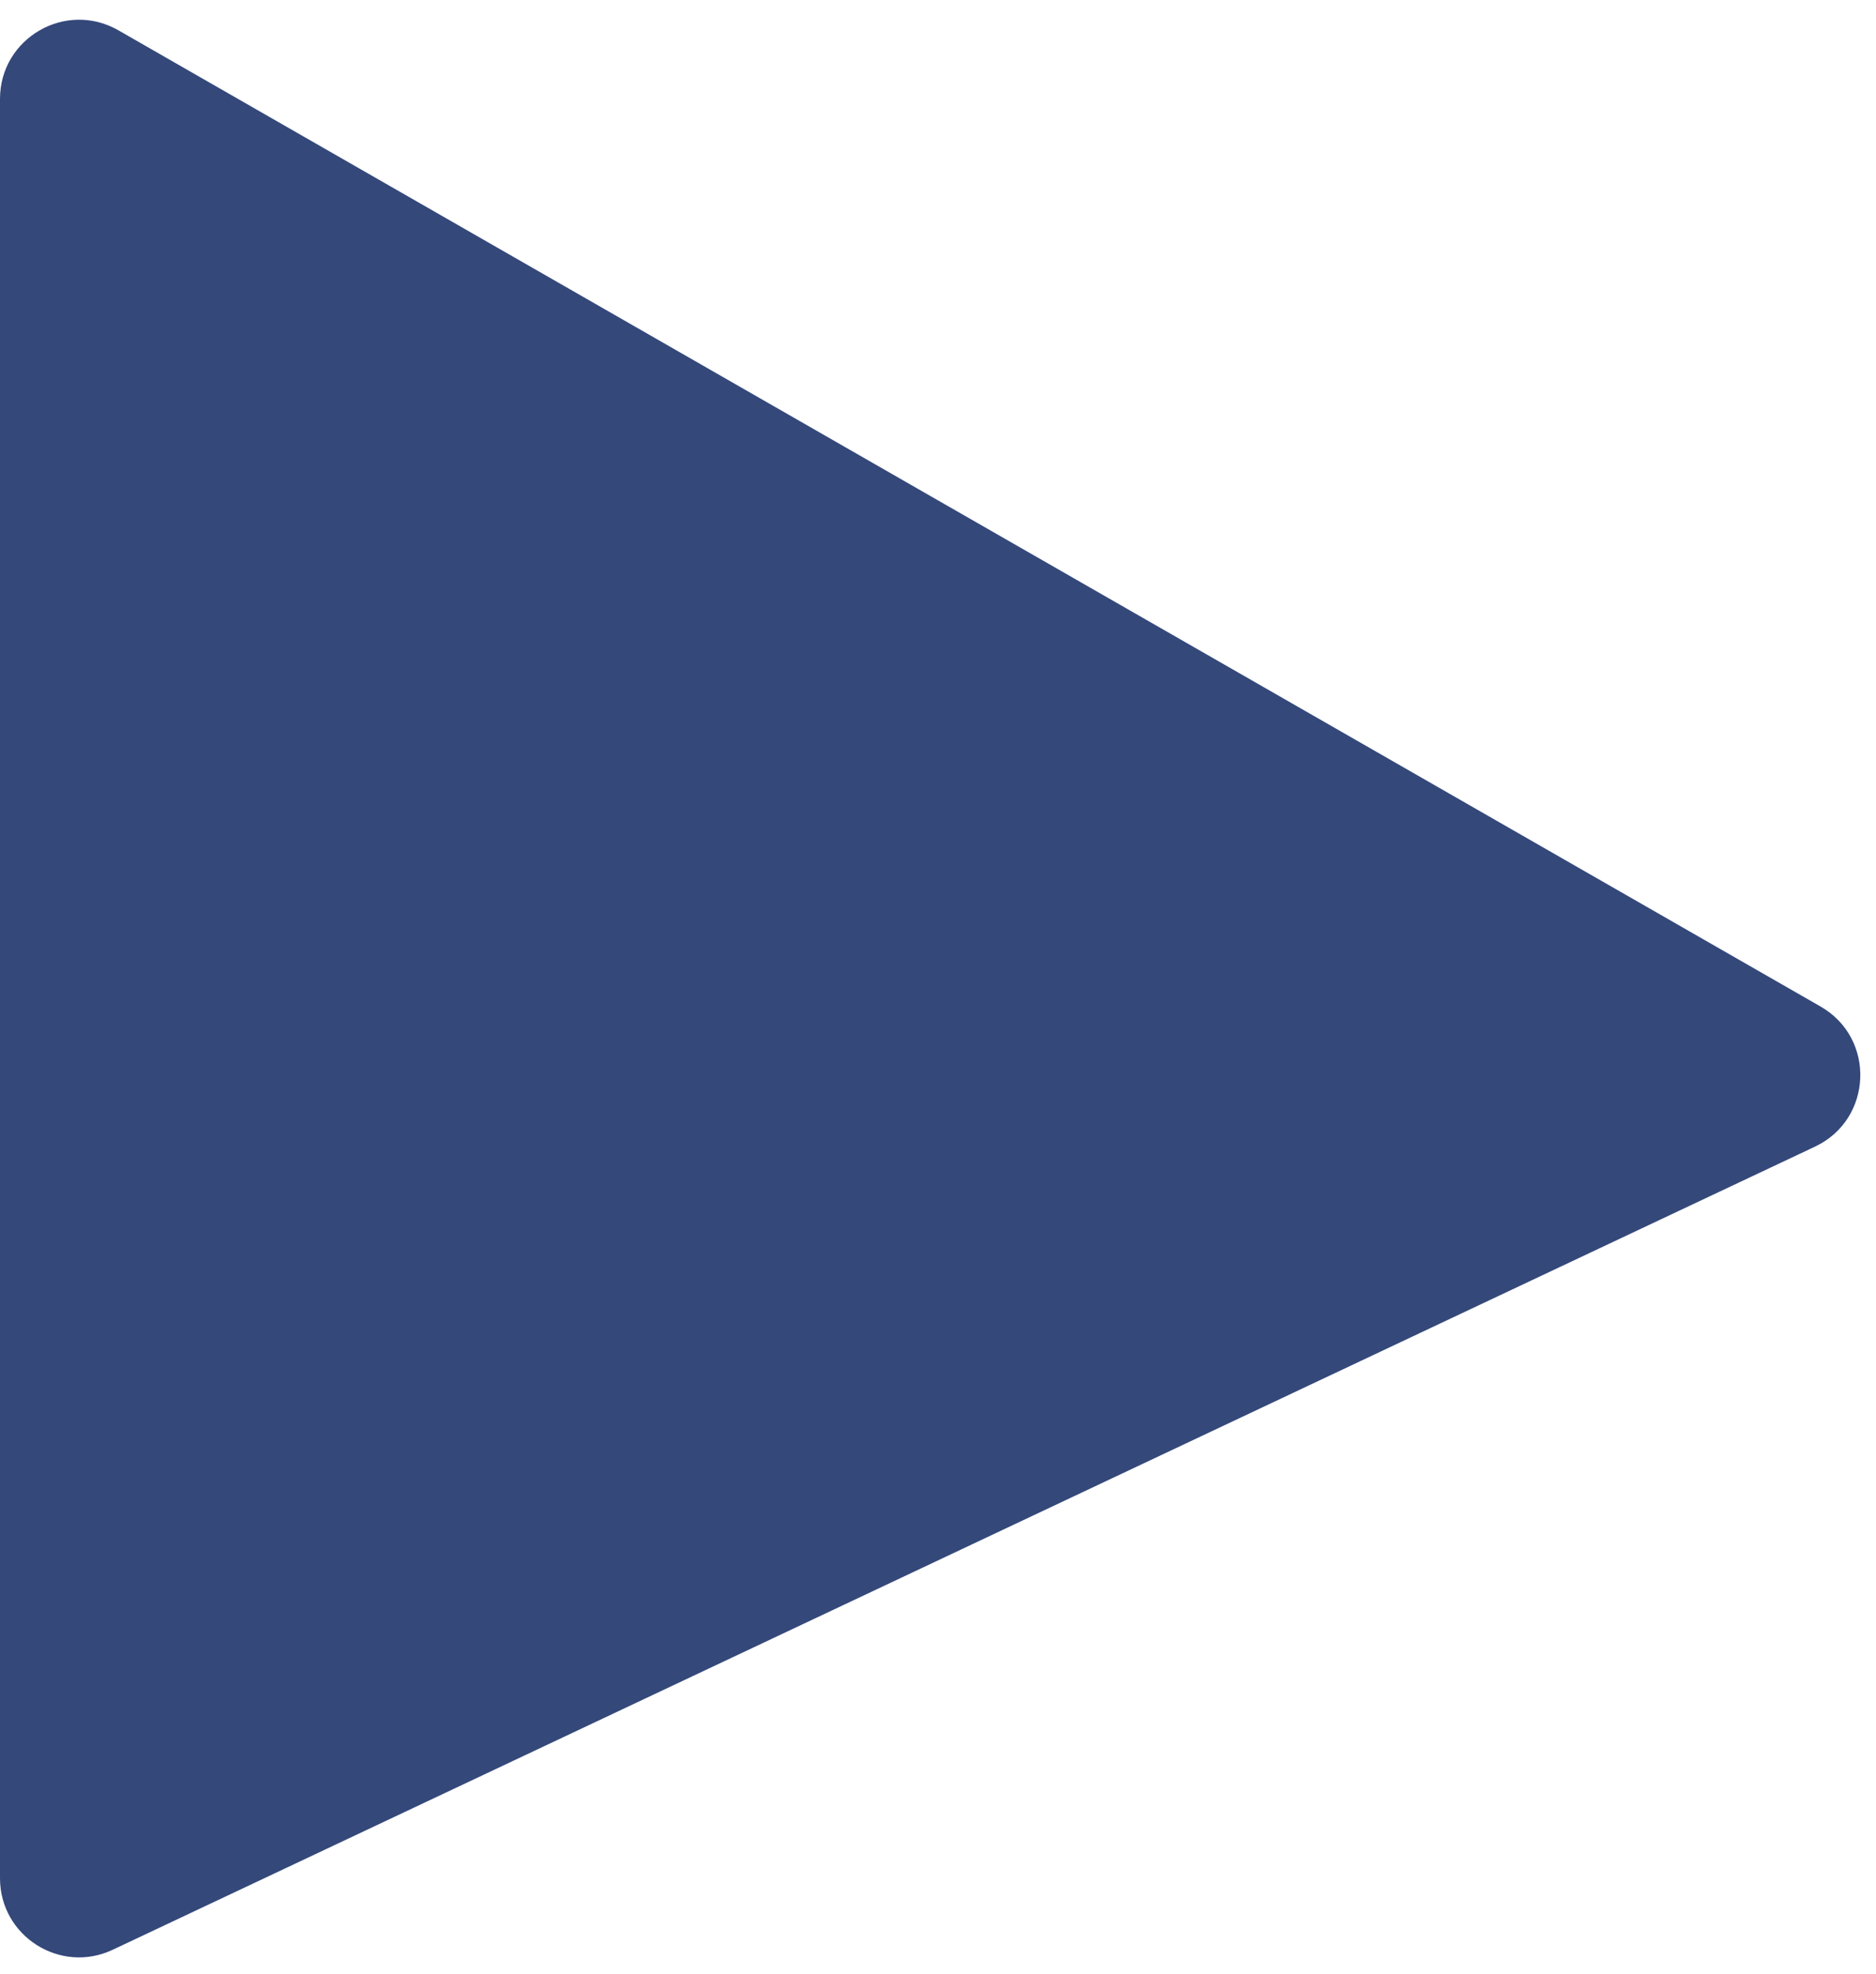 <?xml version="1.0" encoding="UTF-8" standalone="no"?><svg xmlns="http://www.w3.org/2000/svg" xmlns:xlink="http://www.w3.org/1999/xlink" data-name="Layer 2" fill="#000000" height="921.5" preserveAspectRatio="xMidYMid meet" version="1" viewBox="0.0 -9.2 875.8 921.5" width="875.8" zoomAndPan="magnify"><g data-name="Layer 2" id="change1_1"><path d="m0,867.45V36.96C0,8.6,30.66-9.16,55.26,4.94l794.67,455.65c25.88,14.84,24.37,52.66-2.61,65.39L52.64,900.82c-24.48,11.55-52.64-6.31-52.64-33.38Z" fill="#34487a"/></g></svg>